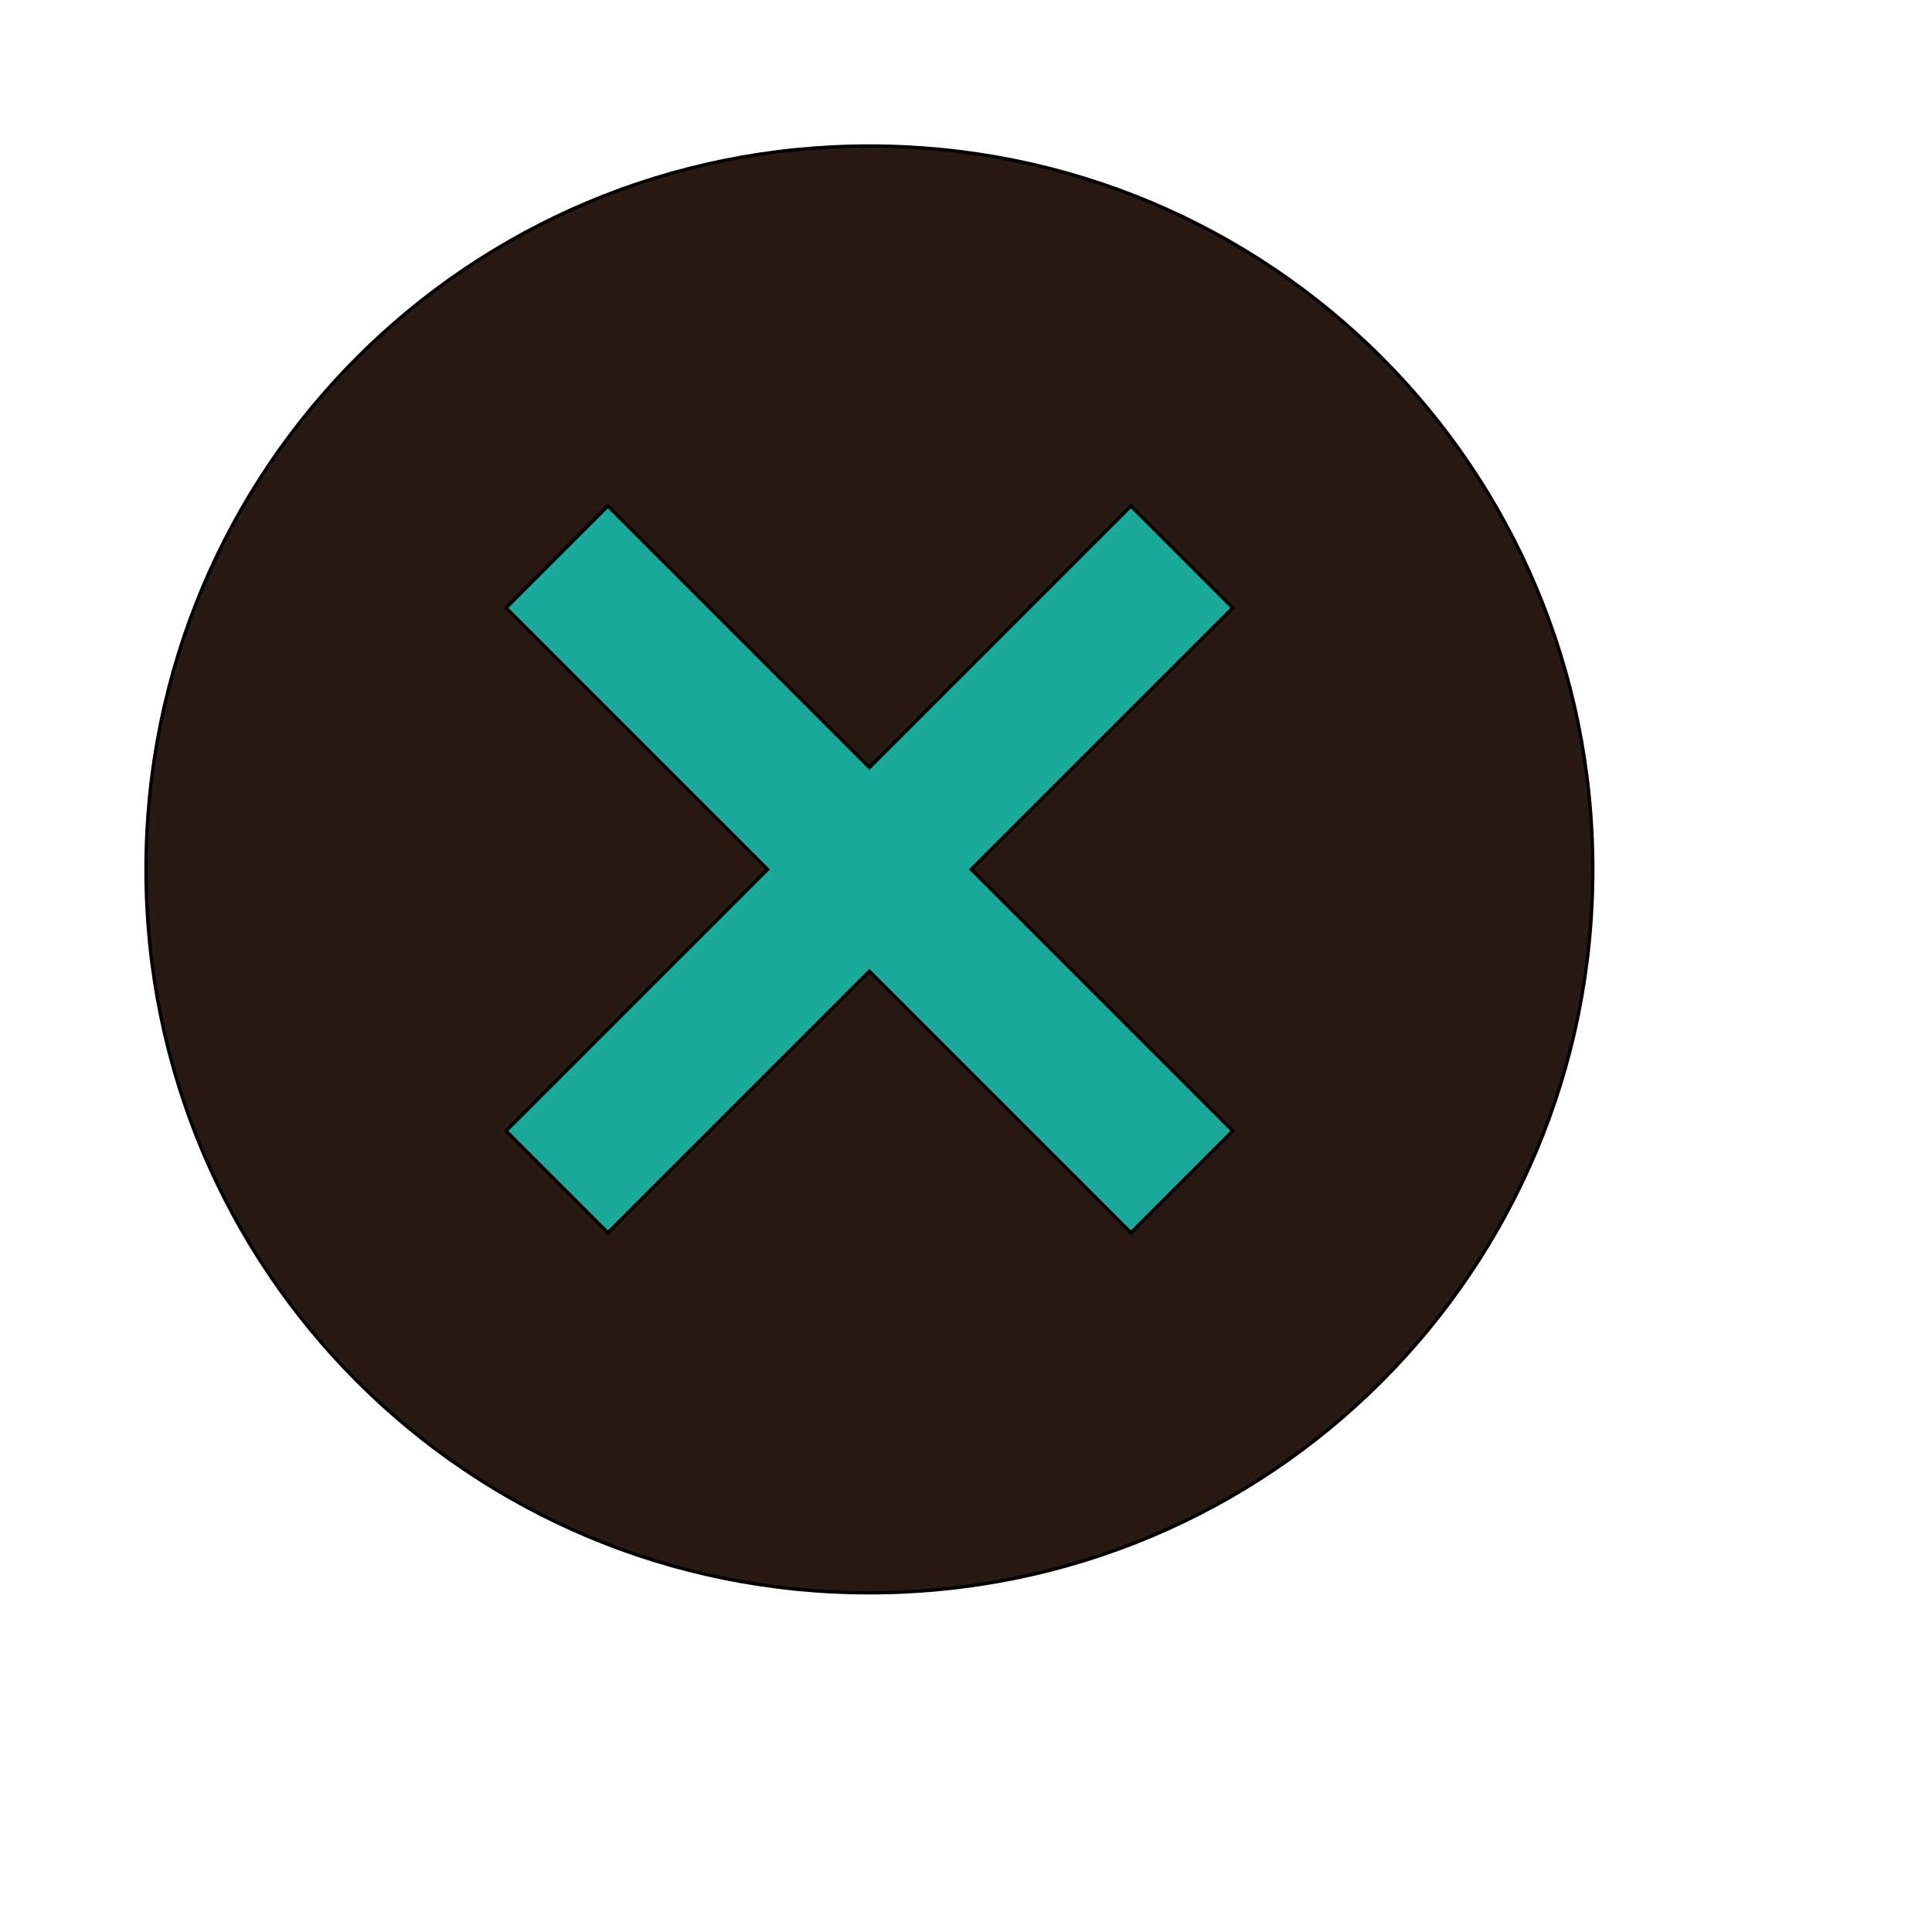 <svg id="th_wav_cancel" width="100%" height="100%" xmlns="http://www.w3.org/2000/svg" version="1.1" xmlns:xlink="http://www.w3.org/1999/xlink" xmlns:svgjs="http://svgjs.com/svgjs" preserveAspectRatio="xMidYMin slice" data-uid="wav_cancel" data-keyword="wav_cancel" viewBox="0 0 512 512" transform="matrix(0.9,0,0,0.9,0,0)" data-colors="[&quot;#A57126&quot;,&quot;#281A13&quot;,&quot;#1AAA99&quot;]"><defs id="SvgjsDefs14957" fill="#a57126"></defs><path id="th_wav_cancel_0" d="M256 43C138 43 43 138 43 256C43 374 138 469 256 469C374 469 469 374 469 256C469 138 374 43 256 43Z " fill-rule="evenodd" fill="#281a13" stroke-width="1" stroke="#000000"></path><path id="th_wav_cancel_1" d="M363 333L333 363L256 286L179 363L149 333L226 256L149 179L179 149L256 226L333 149L363 179L286 256Z " fill-rule="evenodd" fill="#1aaa99" stroke-width="1" stroke="#000000"></path></svg>